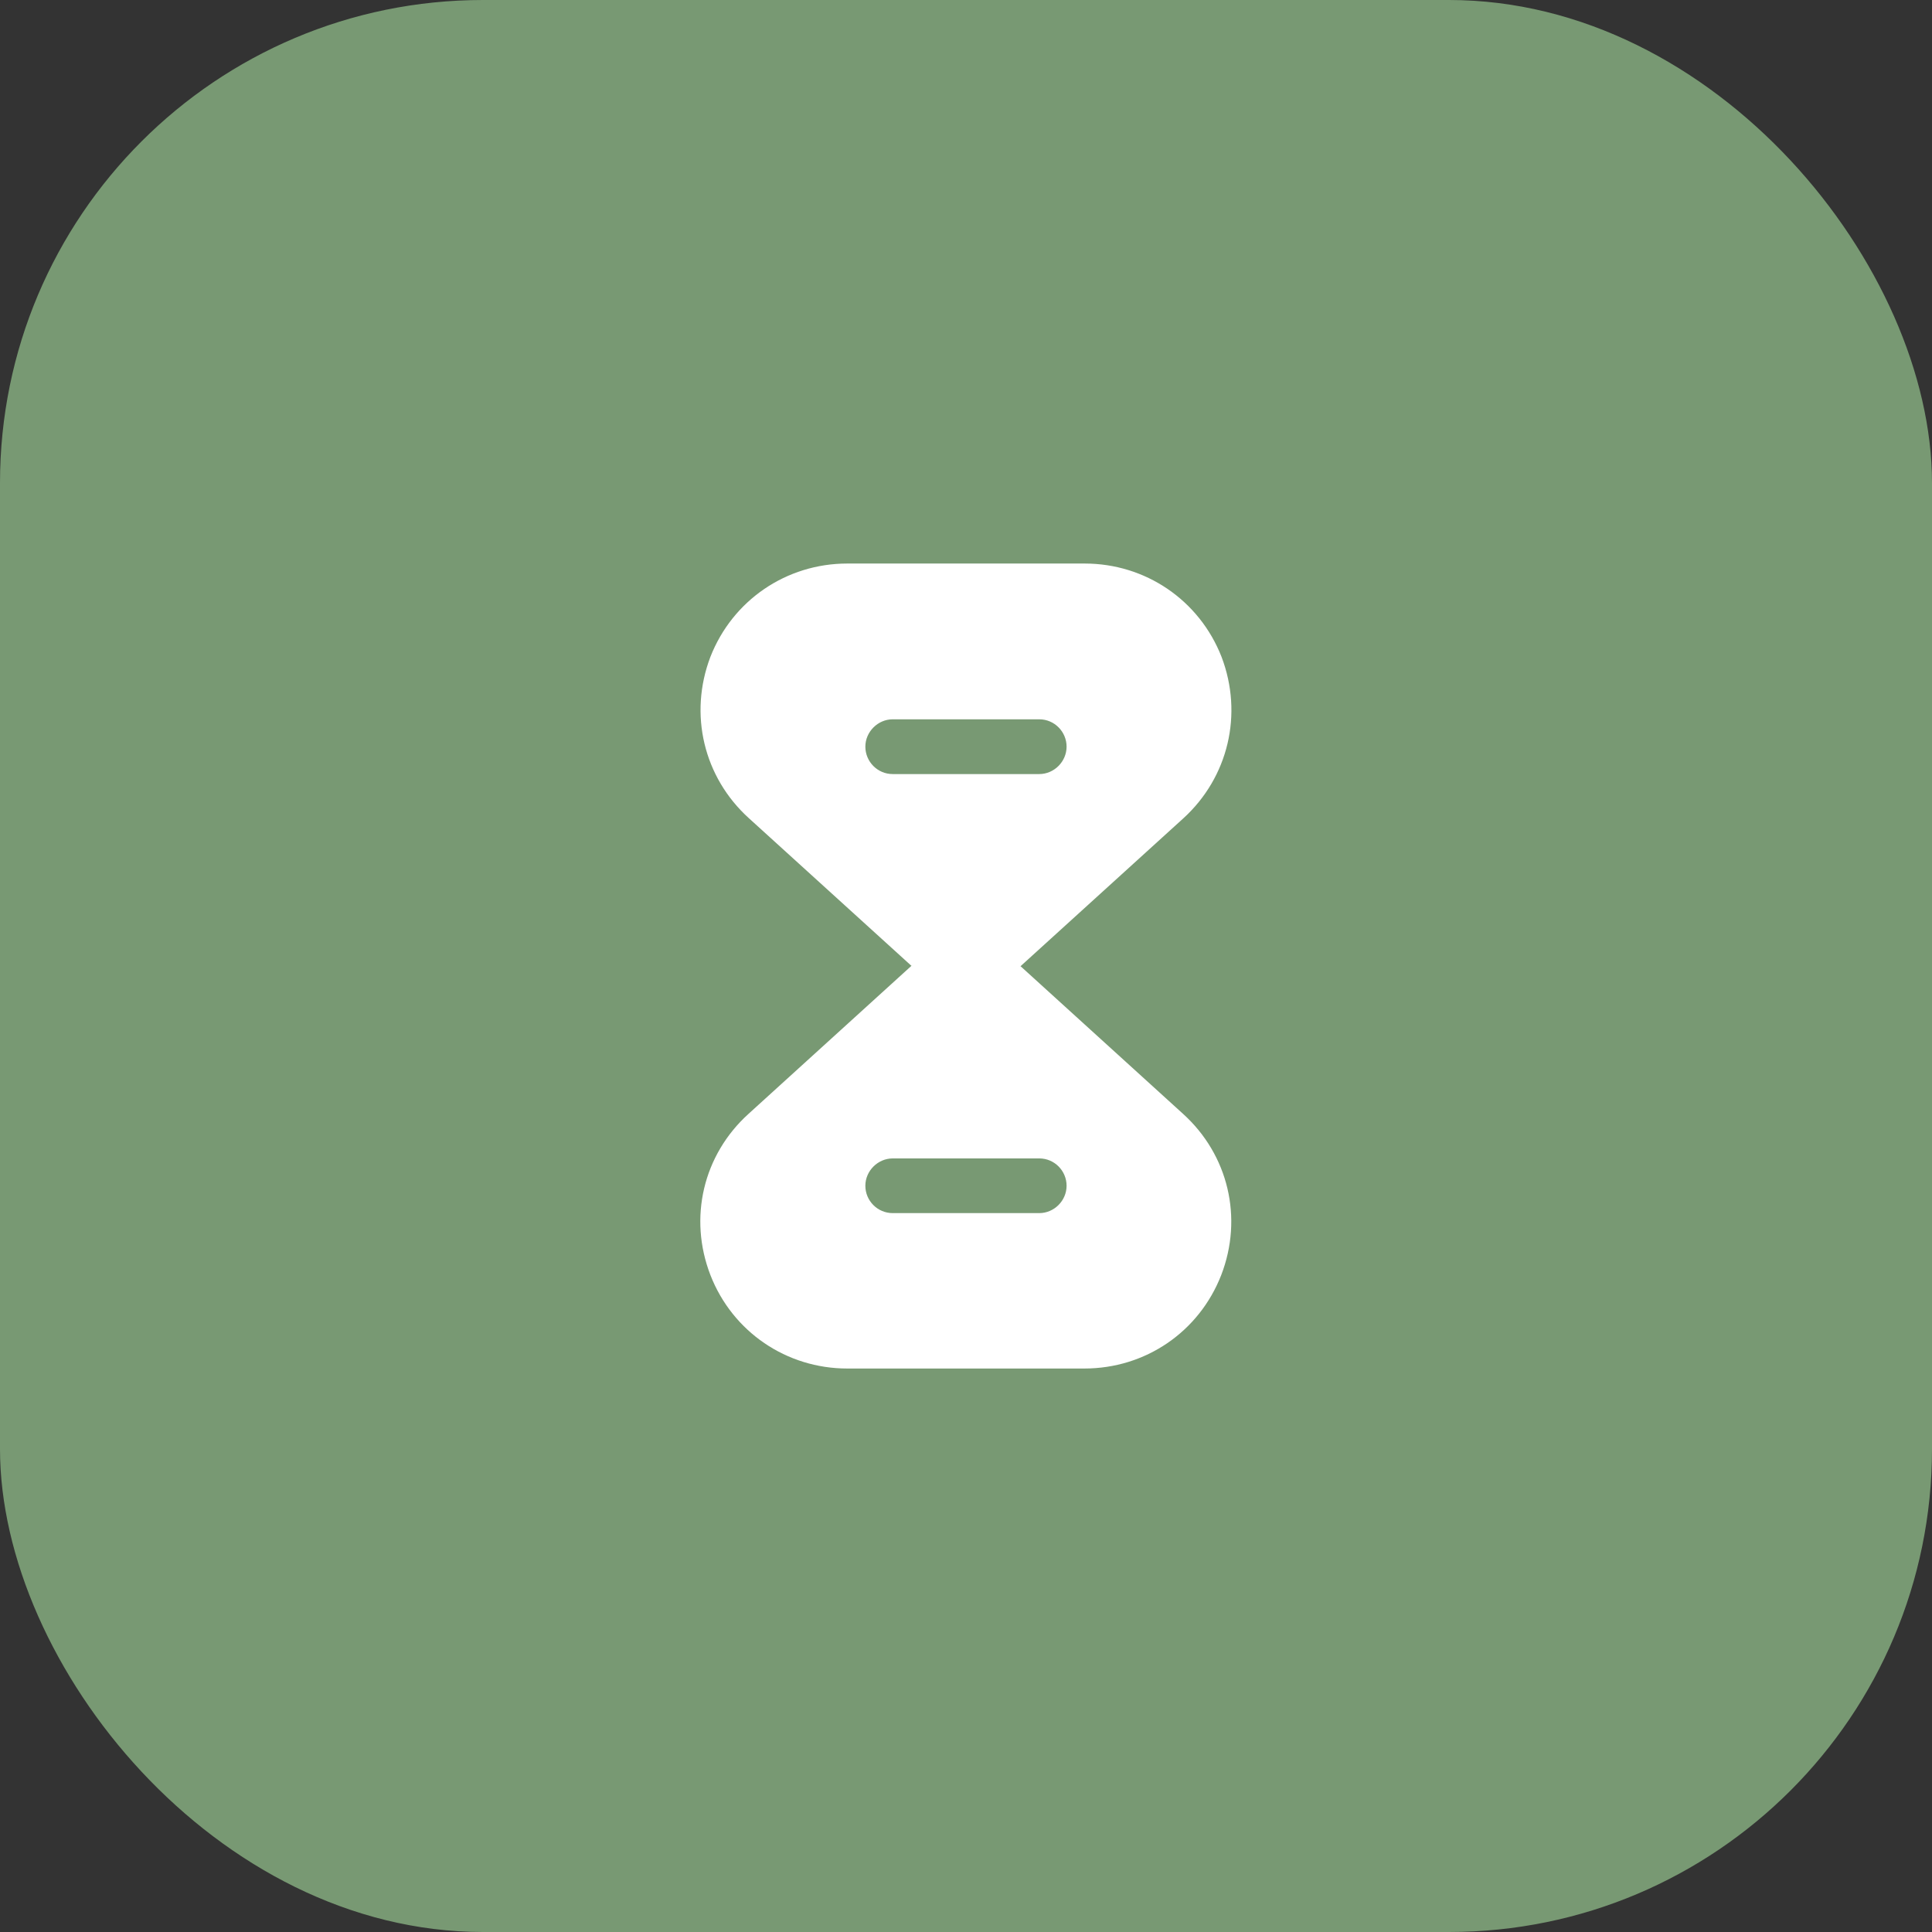 <?xml version="1.0" encoding="UTF-8"?> <svg xmlns="http://www.w3.org/2000/svg" width="32" height="32" viewBox="0 0 32 32" fill="none"><rect x="0" y="0" width="32" height="32" fill="#333333" stroke="none"/> <rect width="32" height="32" rx="8" fill="#789973"></rect> <path d="M19.593 18.447L16.9 16H15.093L12.4 18.447C11.646 19.127 11.4 20.173 11.767 21.12C12.133 22.06 13.027 22.667 14.033 22.667H17.96C18.973 22.667 19.86 22.06 20.227 21.12C20.593 20.173 20.346 19.127 19.593 18.447ZM17.213 20.093H14.787C14.533 20.093 14.333 19.887 14.333 19.64C14.333 19.393 14.54 19.187 14.787 19.187H17.213C17.466 19.187 17.666 19.393 17.666 19.64C17.666 19.887 17.46 20.093 17.213 20.093Z" fill="white"></path> <path d="M20.233 10.881C19.866 9.941 18.973 9.334 17.966 9.334H14.033C13.026 9.334 12.133 9.941 11.766 10.881C11.406 11.827 11.653 12.874 12.406 13.554L15.1 16.001H16.906L19.6 13.554C20.346 12.874 20.593 11.827 20.233 10.881ZM17.213 12.821H14.786C14.533 12.821 14.333 12.614 14.333 12.367C14.333 12.121 14.54 11.914 14.786 11.914H17.213C17.466 11.914 17.666 12.121 17.666 12.367C17.666 12.614 17.46 12.821 17.213 12.821Z" fill="white"></path> </svg> 